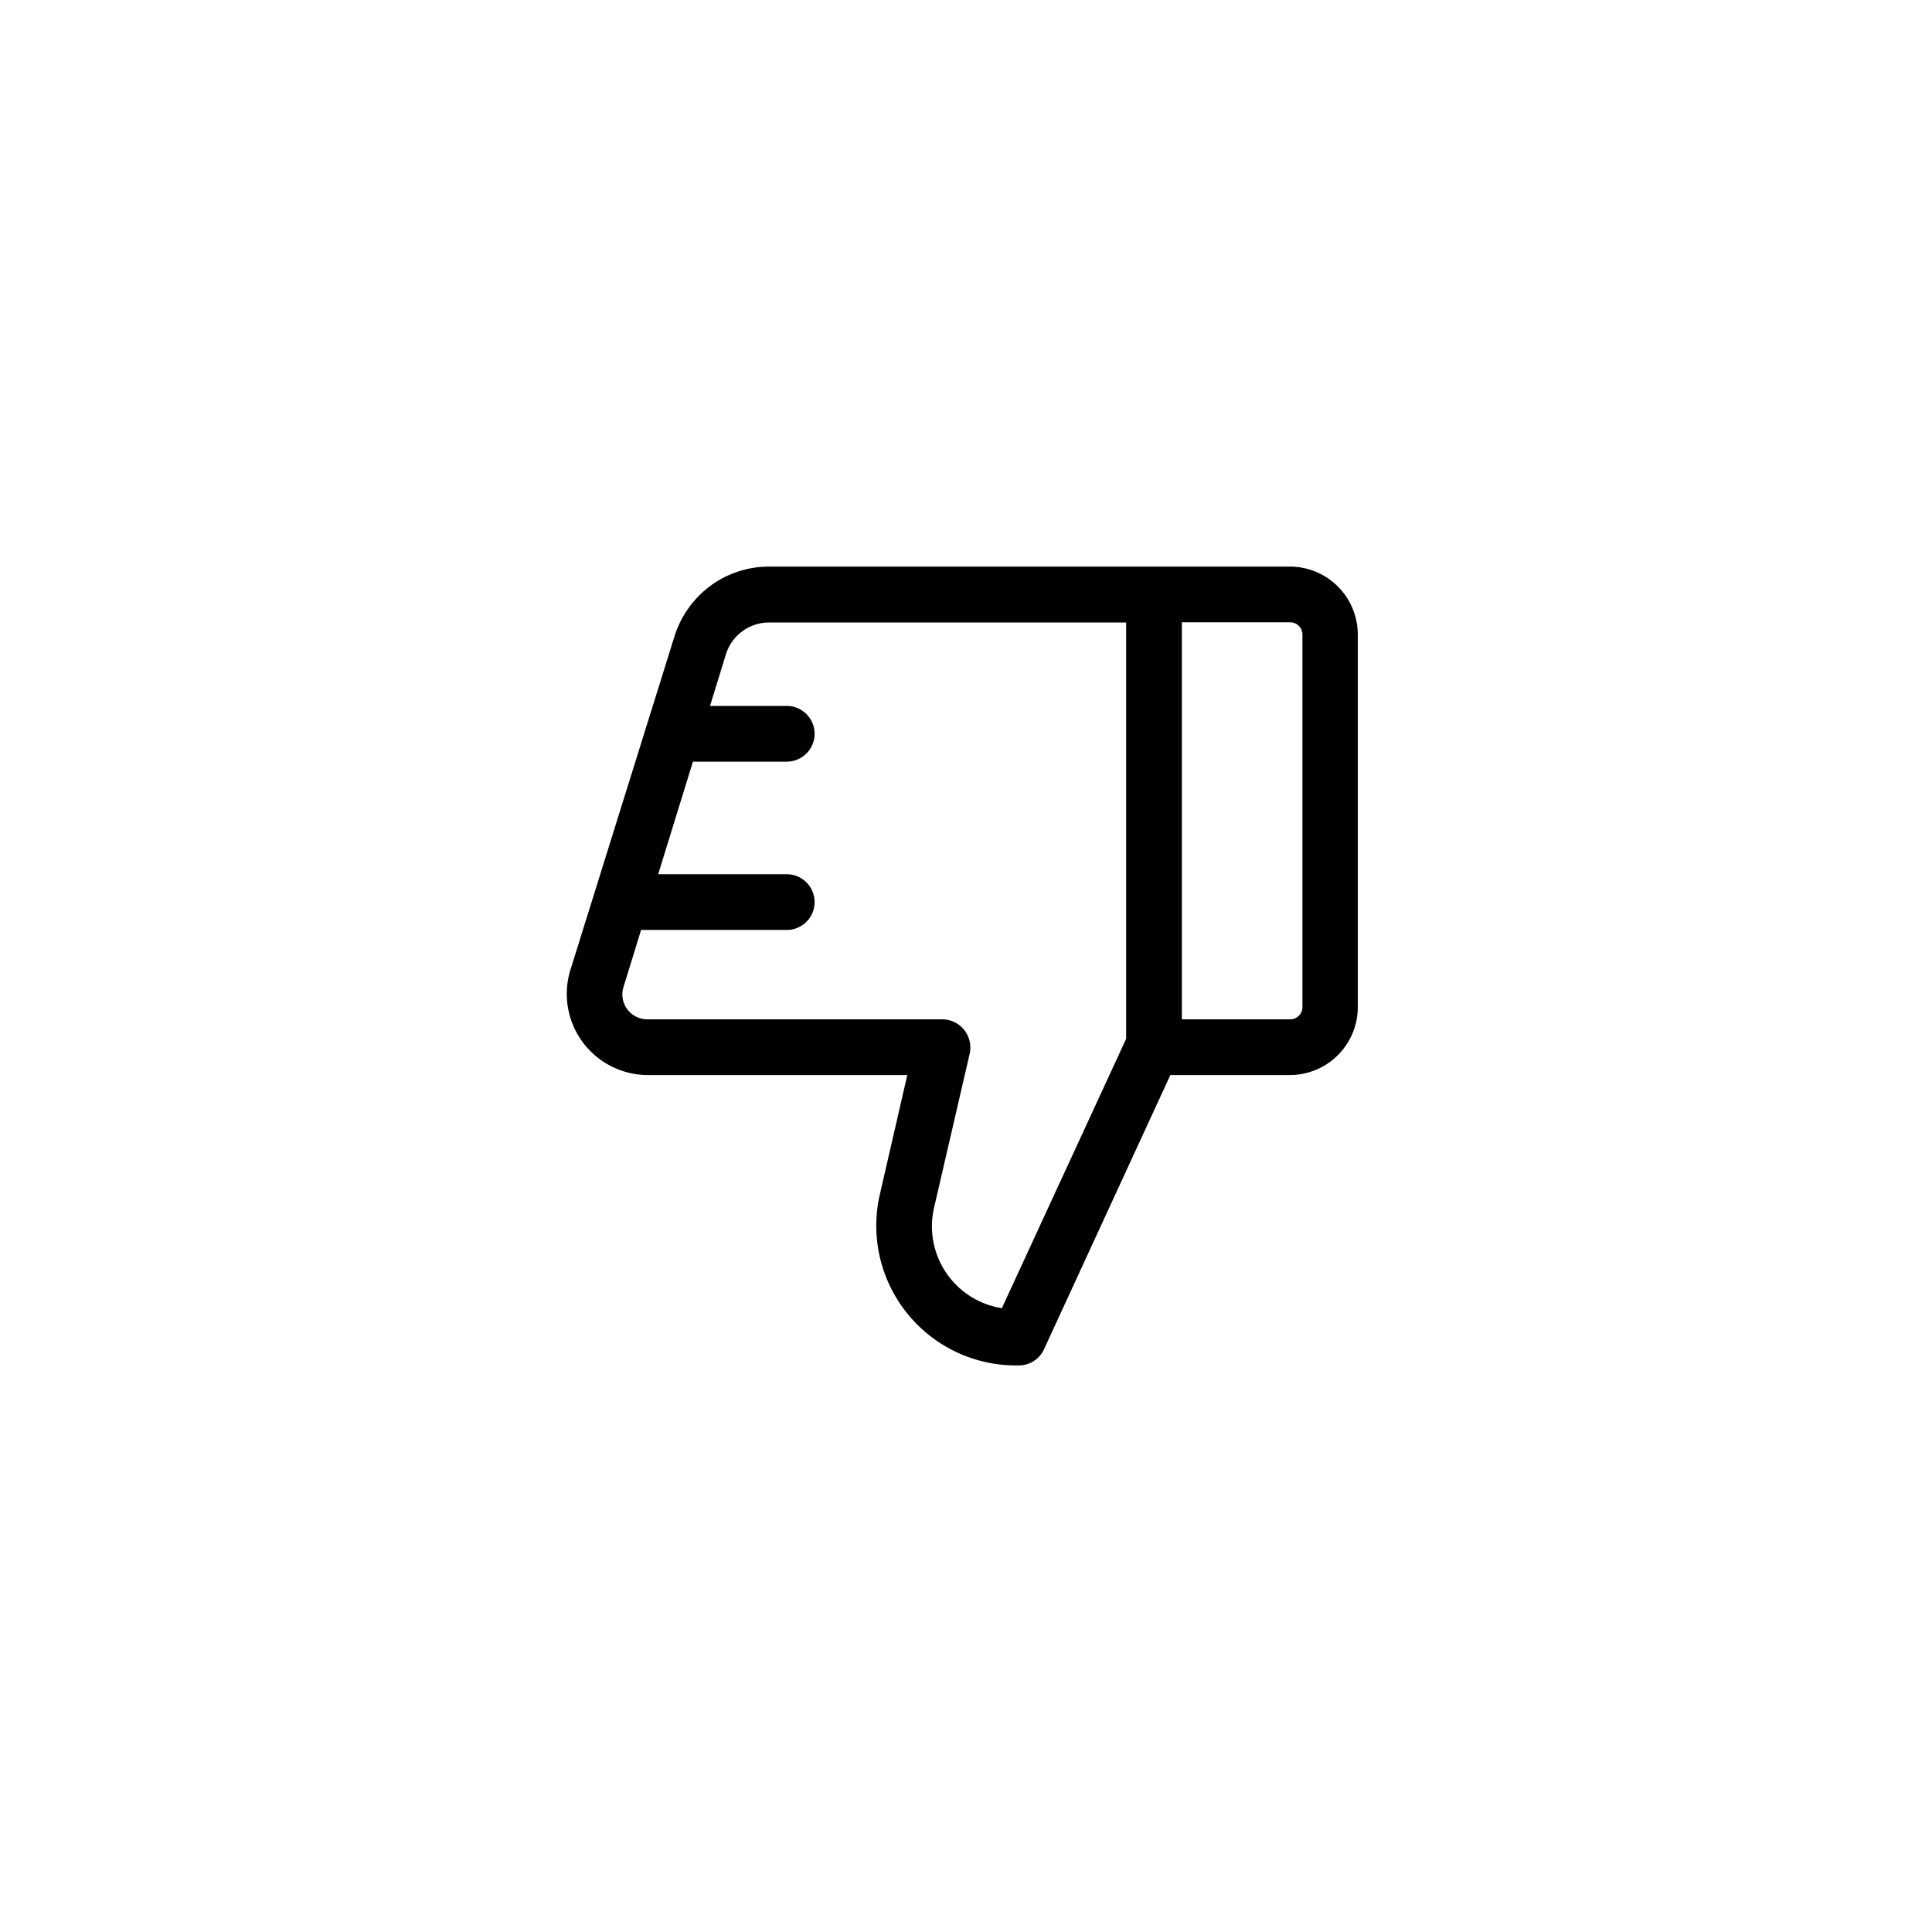 <svg xmlns="http://www.w3.org/2000/svg" viewBox="-20 -20 104 104" x="0px" y="0px" data-icon="true" fill="#000000"><g data-name="Layer 81"><path d="M49.41,10.5h-28a5.32,5.32,0,0,0-3.12,1,5.39,5.39,0,0,0-2,2.81L10.69,32.26a4.37,4.37,0,0,0,4.15,5.61h14l-1.47,6.39a7.52,7.52,0,0,0,7.47,9.24,1.49,1.49,0,0,0,1.36-.87L43,37.87h6.39a3.66,3.66,0,0,0,3.7-3.62V14.12A3.66,3.66,0,0,0,49.41,10.5ZM33.93,50.42a4.46,4.46,0,0,1-3.63-5.49l1.9-8.22a1.52,1.52,0,0,0-1.47-1.84H14.84a1.34,1.34,0,0,1-1.28-1.73l.95-3.08h7.84a1.5,1.5,0,0,0,0-3H15.43L17.3,21h5.05a1.5,1.5,0,0,0,0-3H18.22l.86-2.79a2.43,2.43,0,0,1,2.3-1.7H40.62V35.92ZM50.11,34.25a.66.66,0,0,1-.7.62H43.62V13.5h5.79a.66.66,0,0,1,.7.62Z"></path></g></svg>